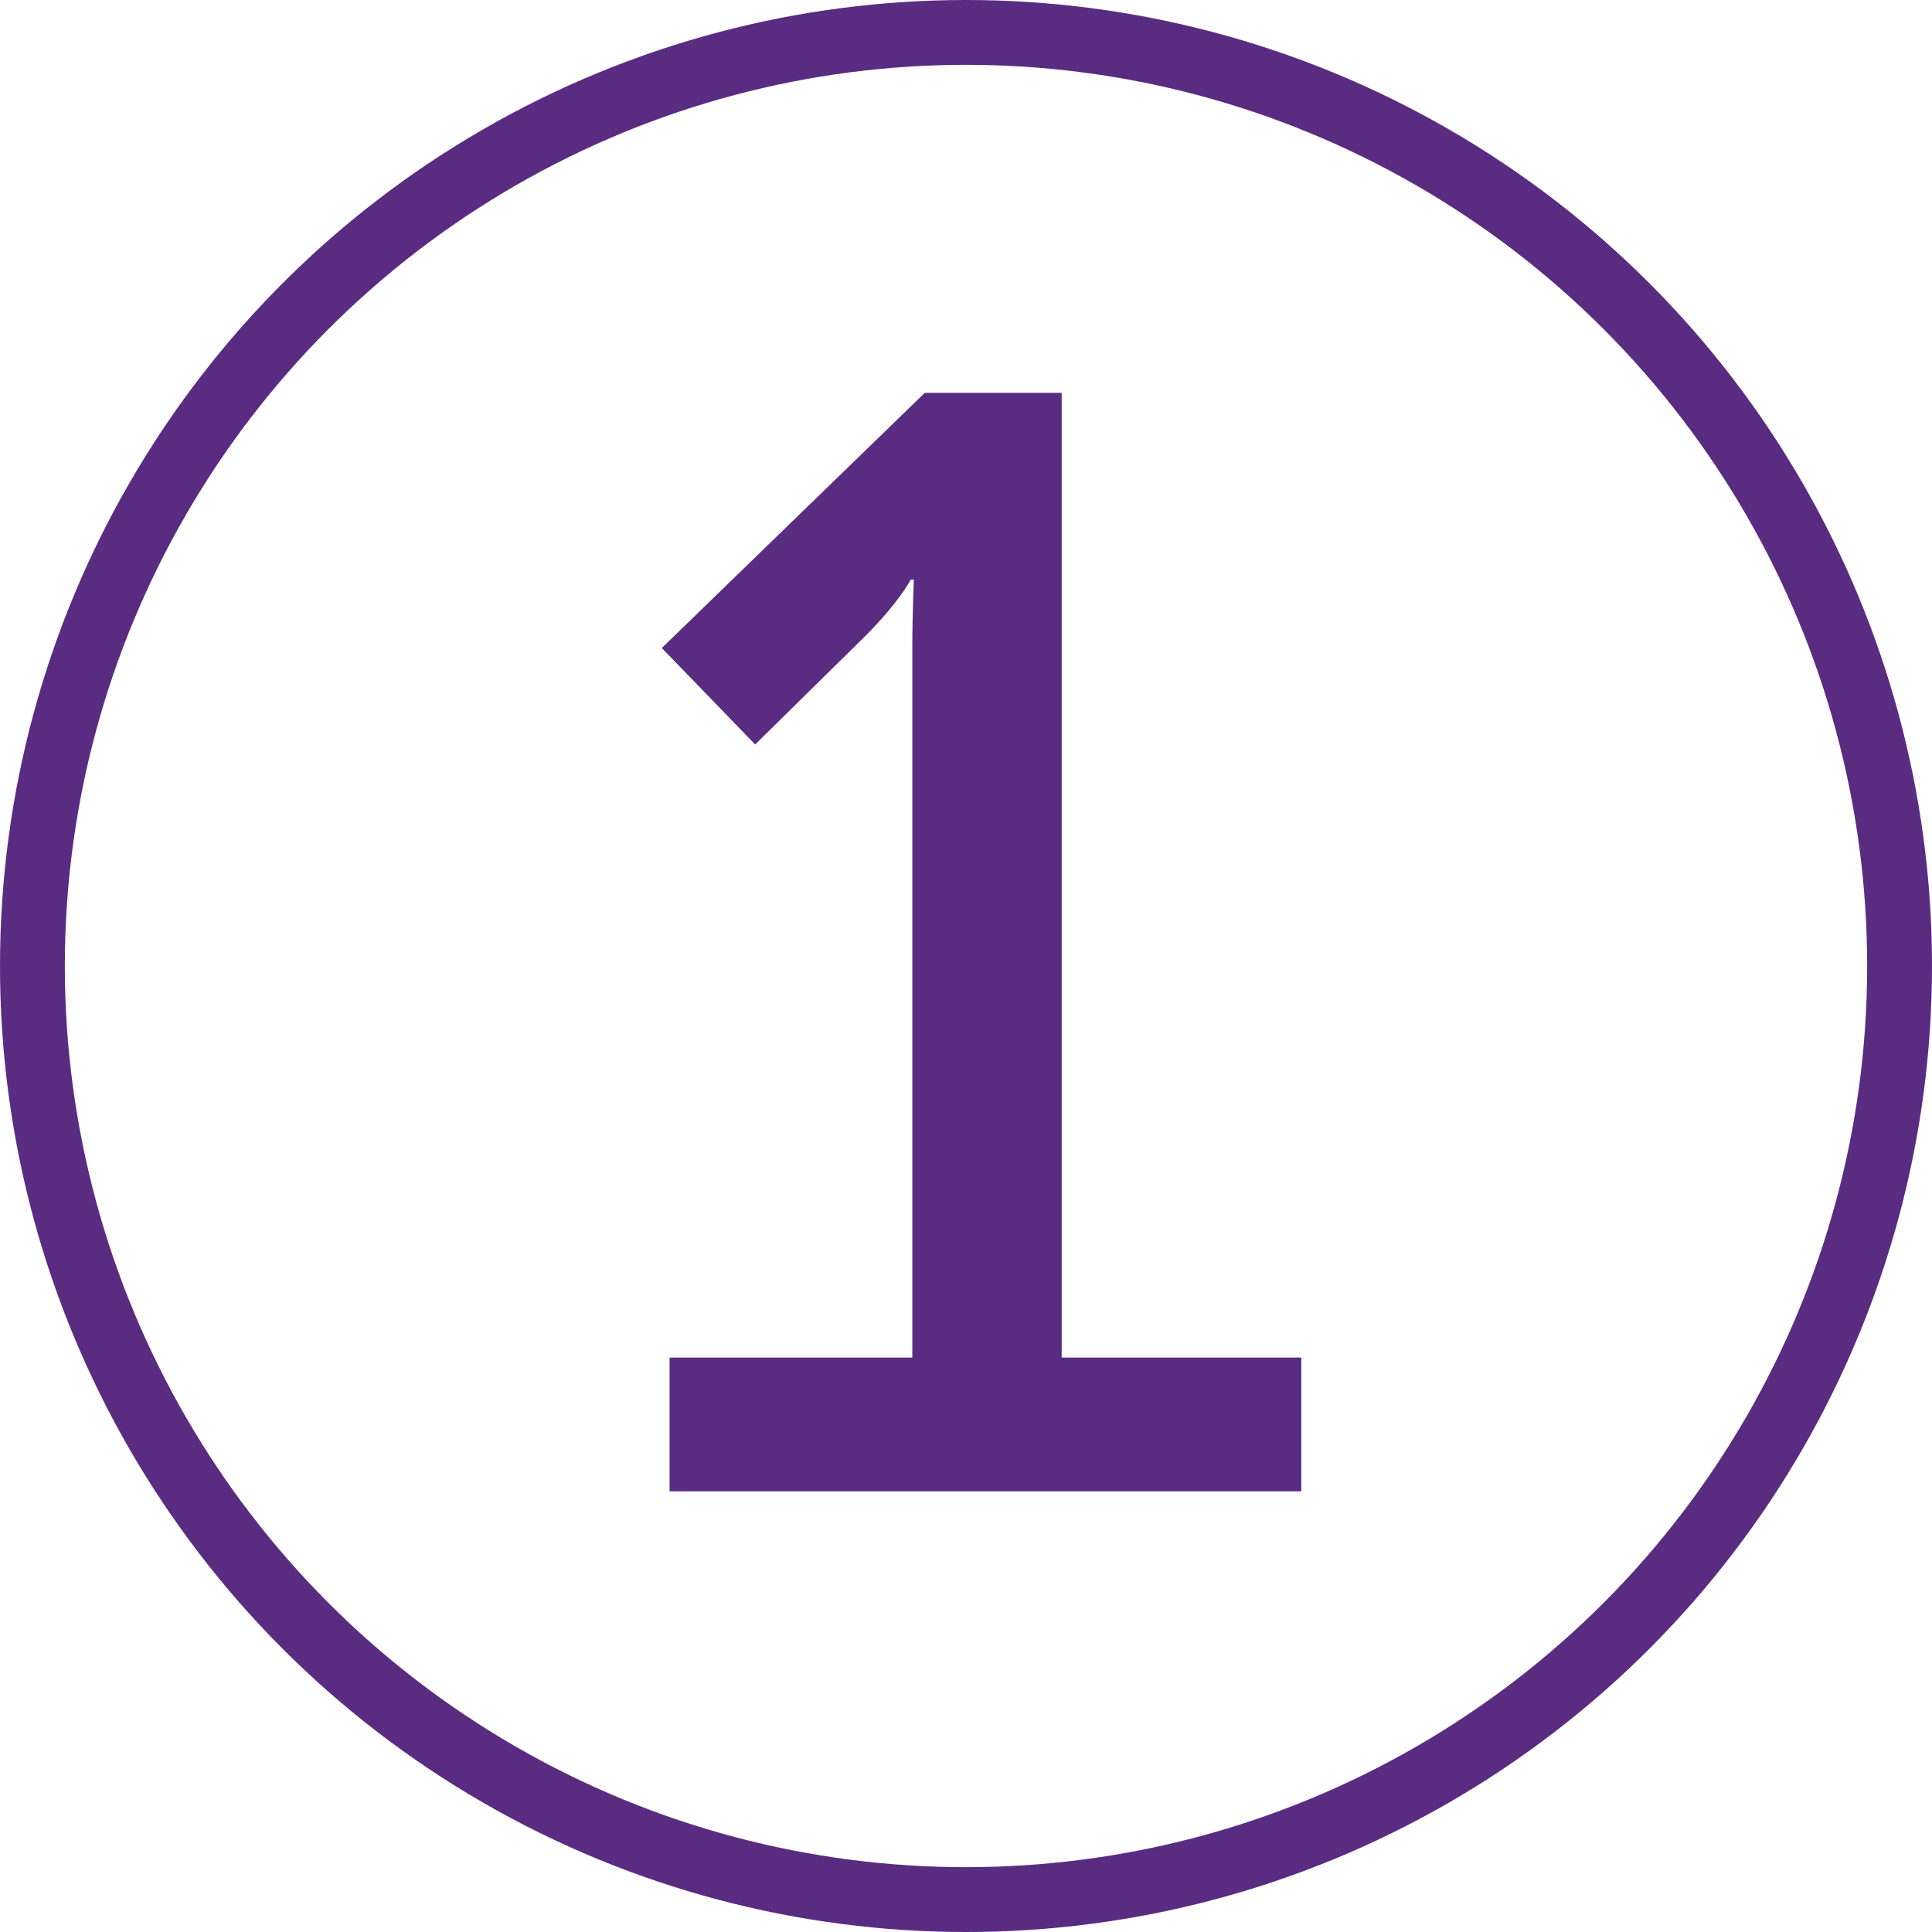 <svg xmlns="http://www.w3.org/2000/svg" id="Layer_2" data-name="Layer 2" viewBox="0 0 745 745"><defs><style>      .cls-1 {        fill: none;        stroke: #592c82;        stroke-linecap: round;        stroke-linejoin: round;        stroke-width: 25px;      }      .cls-2 {        fill: #592c82;        stroke-width: 0px;      }    </style></defs><g id="Graphic_Element" data-name="Graphic Element"><g><circle class="cls-1" cx="372.5" cy="372.5" r="360"></circle><path class="cls-2" d="m258.2,523.48h93.6V249.88c0-13.2.6-26.4.6-26.4h-1.2s-4.8,9.6-20.4,24.6l-39.6,39-36-37.2,101.4-98.4h52.8v372h92.4v51.6h-243.6v-51.6Z"></path></g></g></svg>